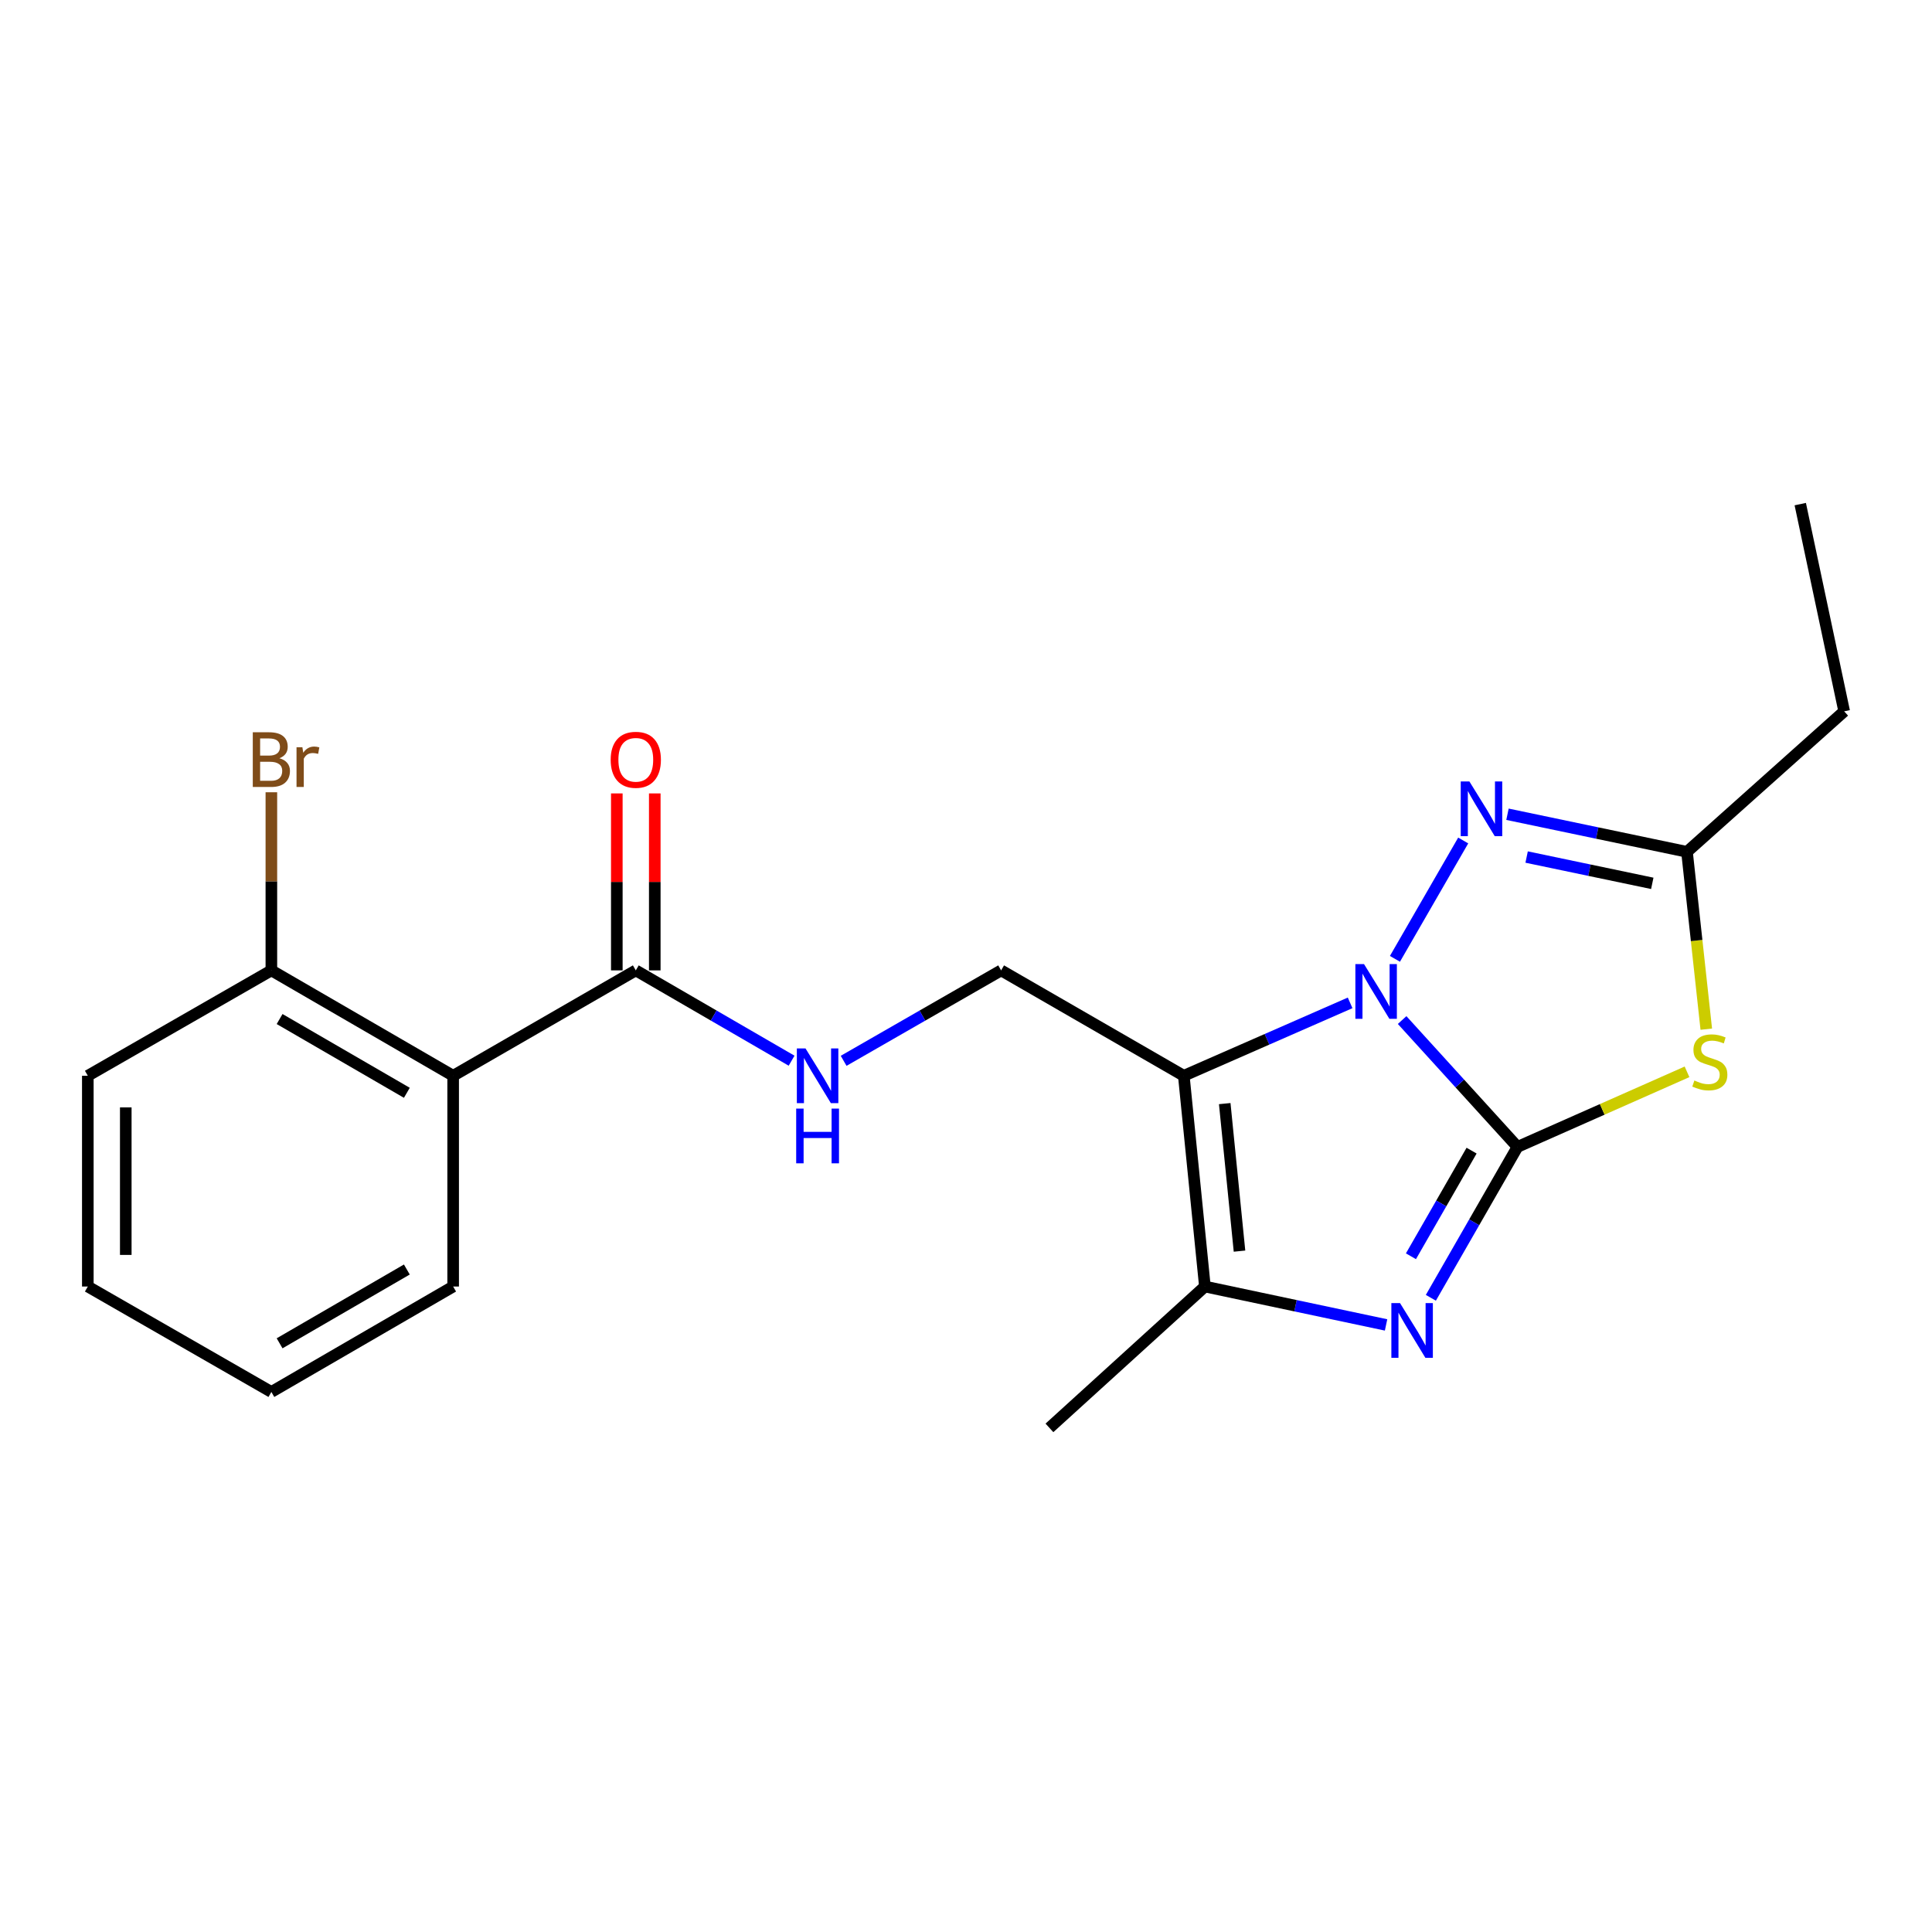 <?xml version='1.0' encoding='iso-8859-1'?>
<svg version='1.1' baseProfile='full'
              xmlns='http://www.w3.org/2000/svg'
                      xmlns:rdkit='http://www.rdkit.org/xml'
                      xmlns:xlink='http://www.w3.org/1999/xlink'
                  xml:space='preserve'
width='1000px' height='1000px' viewBox='0 0 1000 1000'>
<!-- END OF HEADER -->
<rect style='opacity:1.0;fill:#FFFFFF;stroke:none' width='1000' height='1000' x='0' y='0'> </rect>
<path class='bond-0' d='M 785.455,593.631 L 755.595,560.805' style='fill:none;fill-rule:evenodd;stroke:#000000;stroke-width:6px;stroke-linecap:butt;stroke-linejoin:miter;stroke-opacity:1' />
<path class='bond-0' d='M 755.595,560.805 L 725.736,527.98' style='fill:none;fill-rule:evenodd;stroke:#0000FF;stroke-width:6px;stroke-linecap:butt;stroke-linejoin:miter;stroke-opacity:1' />
<path class='bond-2' d='M 785.455,593.631 L 763.032,632.685' style='fill:none;fill-rule:evenodd;stroke:#000000;stroke-width:6px;stroke-linecap:butt;stroke-linejoin:miter;stroke-opacity:1' />
<path class='bond-2' d='M 763.032,632.685 L 740.61,671.738' style='fill:none;fill-rule:evenodd;stroke:#0000FF;stroke-width:6px;stroke-linecap:butt;stroke-linejoin:miter;stroke-opacity:1' />
<path class='bond-2' d='M 761.692,595.565 L 745.996,622.903' style='fill:none;fill-rule:evenodd;stroke:#000000;stroke-width:6px;stroke-linecap:butt;stroke-linejoin:miter;stroke-opacity:1' />
<path class='bond-2' d='M 745.996,622.903 L 730.3,650.241' style='fill:none;fill-rule:evenodd;stroke:#0000FF;stroke-width:6px;stroke-linecap:butt;stroke-linejoin:miter;stroke-opacity:1' />
<path class='bond-3' d='M 785.455,593.631 L 829.327,574.203' style='fill:none;fill-rule:evenodd;stroke:#000000;stroke-width:6px;stroke-linecap:butt;stroke-linejoin:miter;stroke-opacity:1' />
<path class='bond-3' d='M 829.327,574.203 L 873.2,554.776' style='fill:none;fill-rule:evenodd;stroke:#CCCC00;stroke-width:6px;stroke-linecap:butt;stroke-linejoin:miter;stroke-opacity:1' />
<path class='bond-1' d='M 698.82,519.083 L 655.775,537.95' style='fill:none;fill-rule:evenodd;stroke:#0000FF;stroke-width:6px;stroke-linecap:butt;stroke-linejoin:miter;stroke-opacity:1' />
<path class='bond-1' d='M 655.775,537.95 L 612.731,556.818' style='fill:none;fill-rule:evenodd;stroke:#000000;stroke-width:6px;stroke-linecap:butt;stroke-linejoin:miter;stroke-opacity:1' />
<path class='bond-4' d='M 722.019,496.295 L 757.353,435.038' style='fill:none;fill-rule:evenodd;stroke:#0000FF;stroke-width:6px;stroke-linecap:butt;stroke-linejoin:miter;stroke-opacity:1' />
<path class='bond-9' d='M 612.731,556.818 L 518.183,502.27' style='fill:none;fill-rule:evenodd;stroke:#000000;stroke-width:6px;stroke-linecap:butt;stroke-linejoin:miter;stroke-opacity:1' />
<path class='bond-22' d='M 612.731,556.818 L 623.655,665.903' style='fill:none;fill-rule:evenodd;stroke:#000000;stroke-width:6px;stroke-linecap:butt;stroke-linejoin:miter;stroke-opacity:1' />
<path class='bond-22' d='M 633.917,571.223 L 641.564,647.583' style='fill:none;fill-rule:evenodd;stroke:#000000;stroke-width:6px;stroke-linecap:butt;stroke-linejoin:miter;stroke-opacity:1' />
<path class='bond-5' d='M 717.426,685.78 L 670.541,675.842' style='fill:none;fill-rule:evenodd;stroke:#0000FF;stroke-width:6px;stroke-linecap:butt;stroke-linejoin:miter;stroke-opacity:1' />
<path class='bond-5' d='M 670.541,675.842 L 623.655,665.903' style='fill:none;fill-rule:evenodd;stroke:#000000;stroke-width:6px;stroke-linecap:butt;stroke-linejoin:miter;stroke-opacity:1' />
<path class='bond-6' d='M 883.168,532.697 L 878.175,486.805' style='fill:none;fill-rule:evenodd;stroke:#CCCC00;stroke-width:6px;stroke-linecap:butt;stroke-linejoin:miter;stroke-opacity:1' />
<path class='bond-6' d='M 878.175,486.805 L 873.182,440.912' style='fill:none;fill-rule:evenodd;stroke:#000000;stroke-width:6px;stroke-linecap:butt;stroke-linejoin:miter;stroke-opacity:1' />
<path class='bond-21' d='M 780.271,421.454 L 826.726,431.183' style='fill:none;fill-rule:evenodd;stroke:#0000FF;stroke-width:6px;stroke-linecap:butt;stroke-linejoin:miter;stroke-opacity:1' />
<path class='bond-21' d='M 826.726,431.183 L 873.182,440.912' style='fill:none;fill-rule:evenodd;stroke:#000000;stroke-width:6px;stroke-linecap:butt;stroke-linejoin:miter;stroke-opacity:1' />
<path class='bond-21' d='M 790.181,443.601 L 822.7,450.411' style='fill:none;fill-rule:evenodd;stroke:#0000FF;stroke-width:6px;stroke-linecap:butt;stroke-linejoin:miter;stroke-opacity:1' />
<path class='bond-21' d='M 822.7,450.411 L 855.218,457.221' style='fill:none;fill-rule:evenodd;stroke:#000000;stroke-width:6px;stroke-linecap:butt;stroke-linejoin:miter;stroke-opacity:1' />
<path class='bond-14' d='M 623.655,665.903 L 543.187,739.071' style='fill:none;fill-rule:evenodd;stroke:#000000;stroke-width:6px;stroke-linecap:butt;stroke-linejoin:miter;stroke-opacity:1' />
<path class='bond-16' d='M 873.182,440.912 L 954.545,368.181' style='fill:none;fill-rule:evenodd;stroke:#000000;stroke-width:6px;stroke-linecap:butt;stroke-linejoin:miter;stroke-opacity:1' />
<path class='bond-7' d='M 234.55,556.818 L 329.087,502.27' style='fill:none;fill-rule:evenodd;stroke:#000000;stroke-width:6px;stroke-linecap:butt;stroke-linejoin:miter;stroke-opacity:1' />
<path class='bond-11' d='M 234.55,556.818 L 140.461,502.27' style='fill:none;fill-rule:evenodd;stroke:#000000;stroke-width:6px;stroke-linecap:butt;stroke-linejoin:miter;stroke-opacity:1' />
<path class='bond-11' d='M 210.584,565.632 L 144.721,527.448' style='fill:none;fill-rule:evenodd;stroke:#000000;stroke-width:6px;stroke-linecap:butt;stroke-linejoin:miter;stroke-opacity:1' />
<path class='bond-15' d='M 234.55,556.818 L 234.55,665.903' style='fill:none;fill-rule:evenodd;stroke:#000000;stroke-width:6px;stroke-linecap:butt;stroke-linejoin:miter;stroke-opacity:1' />
<path class='bond-8' d='M 329.087,502.27 L 369.408,525.643' style='fill:none;fill-rule:evenodd;stroke:#000000;stroke-width:6px;stroke-linecap:butt;stroke-linejoin:miter;stroke-opacity:1' />
<path class='bond-8' d='M 369.408,525.643 L 409.728,549.016' style='fill:none;fill-rule:evenodd;stroke:#0000FF;stroke-width:6px;stroke-linecap:butt;stroke-linejoin:miter;stroke-opacity:1' />
<path class='bond-12' d='M 338.91,502.27 L 338.91,456.471' style='fill:none;fill-rule:evenodd;stroke:#000000;stroke-width:6px;stroke-linecap:butt;stroke-linejoin:miter;stroke-opacity:1' />
<path class='bond-12' d='M 338.91,456.471 L 338.91,410.672' style='fill:none;fill-rule:evenodd;stroke:#FF0000;stroke-width:6px;stroke-linecap:butt;stroke-linejoin:miter;stroke-opacity:1' />
<path class='bond-12' d='M 319.264,502.27 L 319.264,456.471' style='fill:none;fill-rule:evenodd;stroke:#000000;stroke-width:6px;stroke-linecap:butt;stroke-linejoin:miter;stroke-opacity:1' />
<path class='bond-12' d='M 319.264,456.471 L 319.264,410.672' style='fill:none;fill-rule:evenodd;stroke:#FF0000;stroke-width:6px;stroke-linecap:butt;stroke-linejoin:miter;stroke-opacity:1' />
<path class='bond-10' d='M 518.183,502.27 L 477.424,525.674' style='fill:none;fill-rule:evenodd;stroke:#000000;stroke-width:6px;stroke-linecap:butt;stroke-linejoin:miter;stroke-opacity:1' />
<path class='bond-10' d='M 477.424,525.674 L 436.666,549.079' style='fill:none;fill-rule:evenodd;stroke:#0000FF;stroke-width:6px;stroke-linecap:butt;stroke-linejoin:miter;stroke-opacity:1' />
<path class='bond-13' d='M 140.461,502.27 L 140.461,456.171' style='fill:none;fill-rule:evenodd;stroke:#000000;stroke-width:6px;stroke-linecap:butt;stroke-linejoin:miter;stroke-opacity:1' />
<path class='bond-13' d='M 140.461,456.171 L 140.461,410.072' style='fill:none;fill-rule:evenodd;stroke:#7F4C19;stroke-width:6px;stroke-linecap:butt;stroke-linejoin:miter;stroke-opacity:1' />
<path class='bond-17' d='M 140.461,502.27 L 45.455,556.818' style='fill:none;fill-rule:evenodd;stroke:#000000;stroke-width:6px;stroke-linecap:butt;stroke-linejoin:miter;stroke-opacity:1' />
<path class='bond-19' d='M 234.55,665.903 L 140.461,720.473' style='fill:none;fill-rule:evenodd;stroke:#000000;stroke-width:6px;stroke-linecap:butt;stroke-linejoin:miter;stroke-opacity:1' />
<path class='bond-19' d='M 210.581,657.095 L 144.718,695.294' style='fill:none;fill-rule:evenodd;stroke:#000000;stroke-width:6px;stroke-linecap:butt;stroke-linejoin:miter;stroke-opacity:1' />
<path class='bond-18' d='M 954.545,368.181 L 931.812,260.929' style='fill:none;fill-rule:evenodd;stroke:#000000;stroke-width:6px;stroke-linecap:butt;stroke-linejoin:miter;stroke-opacity:1' />
<path class='bond-23' d='M 45.455,556.818 L 45.455,665.903' style='fill:none;fill-rule:evenodd;stroke:#000000;stroke-width:6px;stroke-linecap:butt;stroke-linejoin:miter;stroke-opacity:1' />
<path class='bond-23' d='M 65.1,573.181 L 65.1,649.541' style='fill:none;fill-rule:evenodd;stroke:#000000;stroke-width:6px;stroke-linecap:butt;stroke-linejoin:miter;stroke-opacity:1' />
<path class='bond-20' d='M 140.461,720.473 L 45.455,665.903' style='fill:none;fill-rule:evenodd;stroke:#000000;stroke-width:6px;stroke-linecap:butt;stroke-linejoin:miter;stroke-opacity:1' />
<path  class='atom-1' d='M 706.017 499.024
L 715.297 514.024
Q 716.217 515.504, 717.697 518.184
Q 719.177 520.864, 719.257 521.024
L 719.257 499.024
L 723.017 499.024
L 723.017 527.344
L 719.137 527.344
L 709.177 510.944
Q 708.017 509.024, 706.777 506.824
Q 705.577 504.624, 705.217 503.944
L 705.217 527.344
L 701.537 527.344
L 701.537 499.024
L 706.017 499.024
' fill='#0000FF'/>
<path  class='atom-3' d='M 724.647 674.477
L 733.927 689.477
Q 734.847 690.957, 736.327 693.637
Q 737.807 696.317, 737.887 696.477
L 737.887 674.477
L 741.647 674.477
L 741.647 702.797
L 737.767 702.797
L 727.807 686.397
Q 726.647 684.477, 725.407 682.277
Q 724.207 680.077, 723.847 679.397
L 723.847 702.797
L 720.167 702.797
L 720.167 674.477
L 724.647 674.477
' fill='#0000FF'/>
<path  class='atom-4' d='M 877.002 559.269
Q 877.322 559.389, 878.642 559.949
Q 879.962 560.509, 881.402 560.869
Q 882.882 561.189, 884.322 561.189
Q 887.002 561.189, 888.562 559.909
Q 890.122 558.589, 890.122 556.309
Q 890.122 554.749, 889.322 553.789
Q 888.562 552.829, 887.362 552.309
Q 886.162 551.789, 884.162 551.189
Q 881.642 550.429, 880.122 549.709
Q 878.642 548.989, 877.562 547.469
Q 876.522 545.949, 876.522 543.389
Q 876.522 539.829, 878.922 537.629
Q 881.362 535.429, 886.162 535.429
Q 889.442 535.429, 893.162 536.989
L 892.242 540.069
Q 888.842 538.669, 886.282 538.669
Q 883.522 538.669, 882.002 539.829
Q 880.482 540.949, 880.522 542.909
Q 880.522 544.429, 881.282 545.349
Q 882.082 546.269, 883.202 546.789
Q 884.362 547.309, 886.282 547.909
Q 888.842 548.709, 890.362 549.509
Q 891.882 550.309, 892.962 551.949
Q 894.082 553.549, 894.082 556.309
Q 894.082 560.229, 891.442 562.349
Q 888.842 564.429, 884.482 564.429
Q 881.962 564.429, 880.042 563.869
Q 878.162 563.349, 875.922 562.429
L 877.002 559.269
' fill='#CCCC00'/>
<path  class='atom-5' d='M 760.554 404.476
L 769.834 419.476
Q 770.754 420.956, 772.234 423.636
Q 773.714 426.316, 773.794 426.476
L 773.794 404.476
L 777.554 404.476
L 777.554 432.796
L 773.674 432.796
L 763.714 416.396
Q 762.554 414.476, 761.314 412.276
Q 760.114 410.076, 759.754 409.396
L 759.754 432.796
L 756.074 432.796
L 756.074 404.476
L 760.554 404.476
' fill='#0000FF'/>
<path  class='atom-11' d='M 416.927 542.658
L 426.207 557.658
Q 427.127 559.138, 428.607 561.818
Q 430.087 564.498, 430.167 564.658
L 430.167 542.658
L 433.927 542.658
L 433.927 570.978
L 430.047 570.978
L 420.087 554.578
Q 418.927 552.658, 417.687 550.458
Q 416.487 548.258, 416.127 547.578
L 416.127 570.978
L 412.447 570.978
L 412.447 542.658
L 416.927 542.658
' fill='#0000FF'/>
<path  class='atom-11' d='M 412.107 573.81
L 415.947 573.81
L 415.947 585.85
L 430.427 585.85
L 430.427 573.81
L 434.267 573.81
L 434.267 602.13
L 430.427 602.13
L 430.427 589.05
L 415.947 589.05
L 415.947 602.13
L 412.107 602.13
L 412.107 573.81
' fill='#0000FF'/>
<path  class='atom-13' d='M 316.087 393.265
Q 316.087 386.465, 319.447 382.665
Q 322.807 378.865, 329.087 378.865
Q 335.367 378.865, 338.727 382.665
Q 342.087 386.465, 342.087 393.265
Q 342.087 400.145, 338.687 404.065
Q 335.287 407.945, 329.087 407.945
Q 322.847 407.945, 319.447 404.065
Q 316.087 400.185, 316.087 393.265
M 329.087 404.745
Q 333.407 404.745, 335.727 401.865
Q 338.087 398.945, 338.087 393.265
Q 338.087 387.705, 335.727 384.905
Q 333.407 382.065, 329.087 382.065
Q 324.767 382.065, 322.407 384.865
Q 320.087 387.665, 320.087 393.265
Q 320.087 398.985, 322.407 401.865
Q 324.767 404.745, 329.087 404.745
' fill='#FF0000'/>
<path  class='atom-14' d='M 144.601 392.465
Q 147.321 393.225, 148.681 394.905
Q 150.081 396.545, 150.081 398.985
Q 150.081 402.905, 147.561 405.145
Q 145.081 407.345, 140.361 407.345
L 130.841 407.345
L 130.841 379.025
L 139.201 379.025
Q 144.041 379.025, 146.481 380.985
Q 148.921 382.945, 148.921 386.545
Q 148.921 390.825, 144.601 392.465
M 134.641 382.225
L 134.641 391.105
L 139.201 391.105
Q 142.001 391.105, 143.441 389.985
Q 144.921 388.825, 144.921 386.545
Q 144.921 382.225, 139.201 382.225
L 134.641 382.225
M 140.361 404.145
Q 143.121 404.145, 144.601 402.825
Q 146.081 401.505, 146.081 398.985
Q 146.081 396.665, 144.441 395.505
Q 142.841 394.305, 139.761 394.305
L 134.641 394.305
L 134.641 404.145
L 140.361 404.145
' fill='#7F4C19'/>
<path  class='atom-14' d='M 156.521 386.785
L 156.961 389.625
Q 159.121 386.425, 162.641 386.425
Q 163.761 386.425, 165.281 386.825
L 164.681 390.185
Q 162.961 389.785, 162.001 389.785
Q 160.321 389.785, 159.201 390.465
Q 158.121 391.105, 157.241 392.665
L 157.241 407.345
L 153.481 407.345
L 153.481 386.785
L 156.521 386.785
' fill='#7F4C19'/>
</svg>

